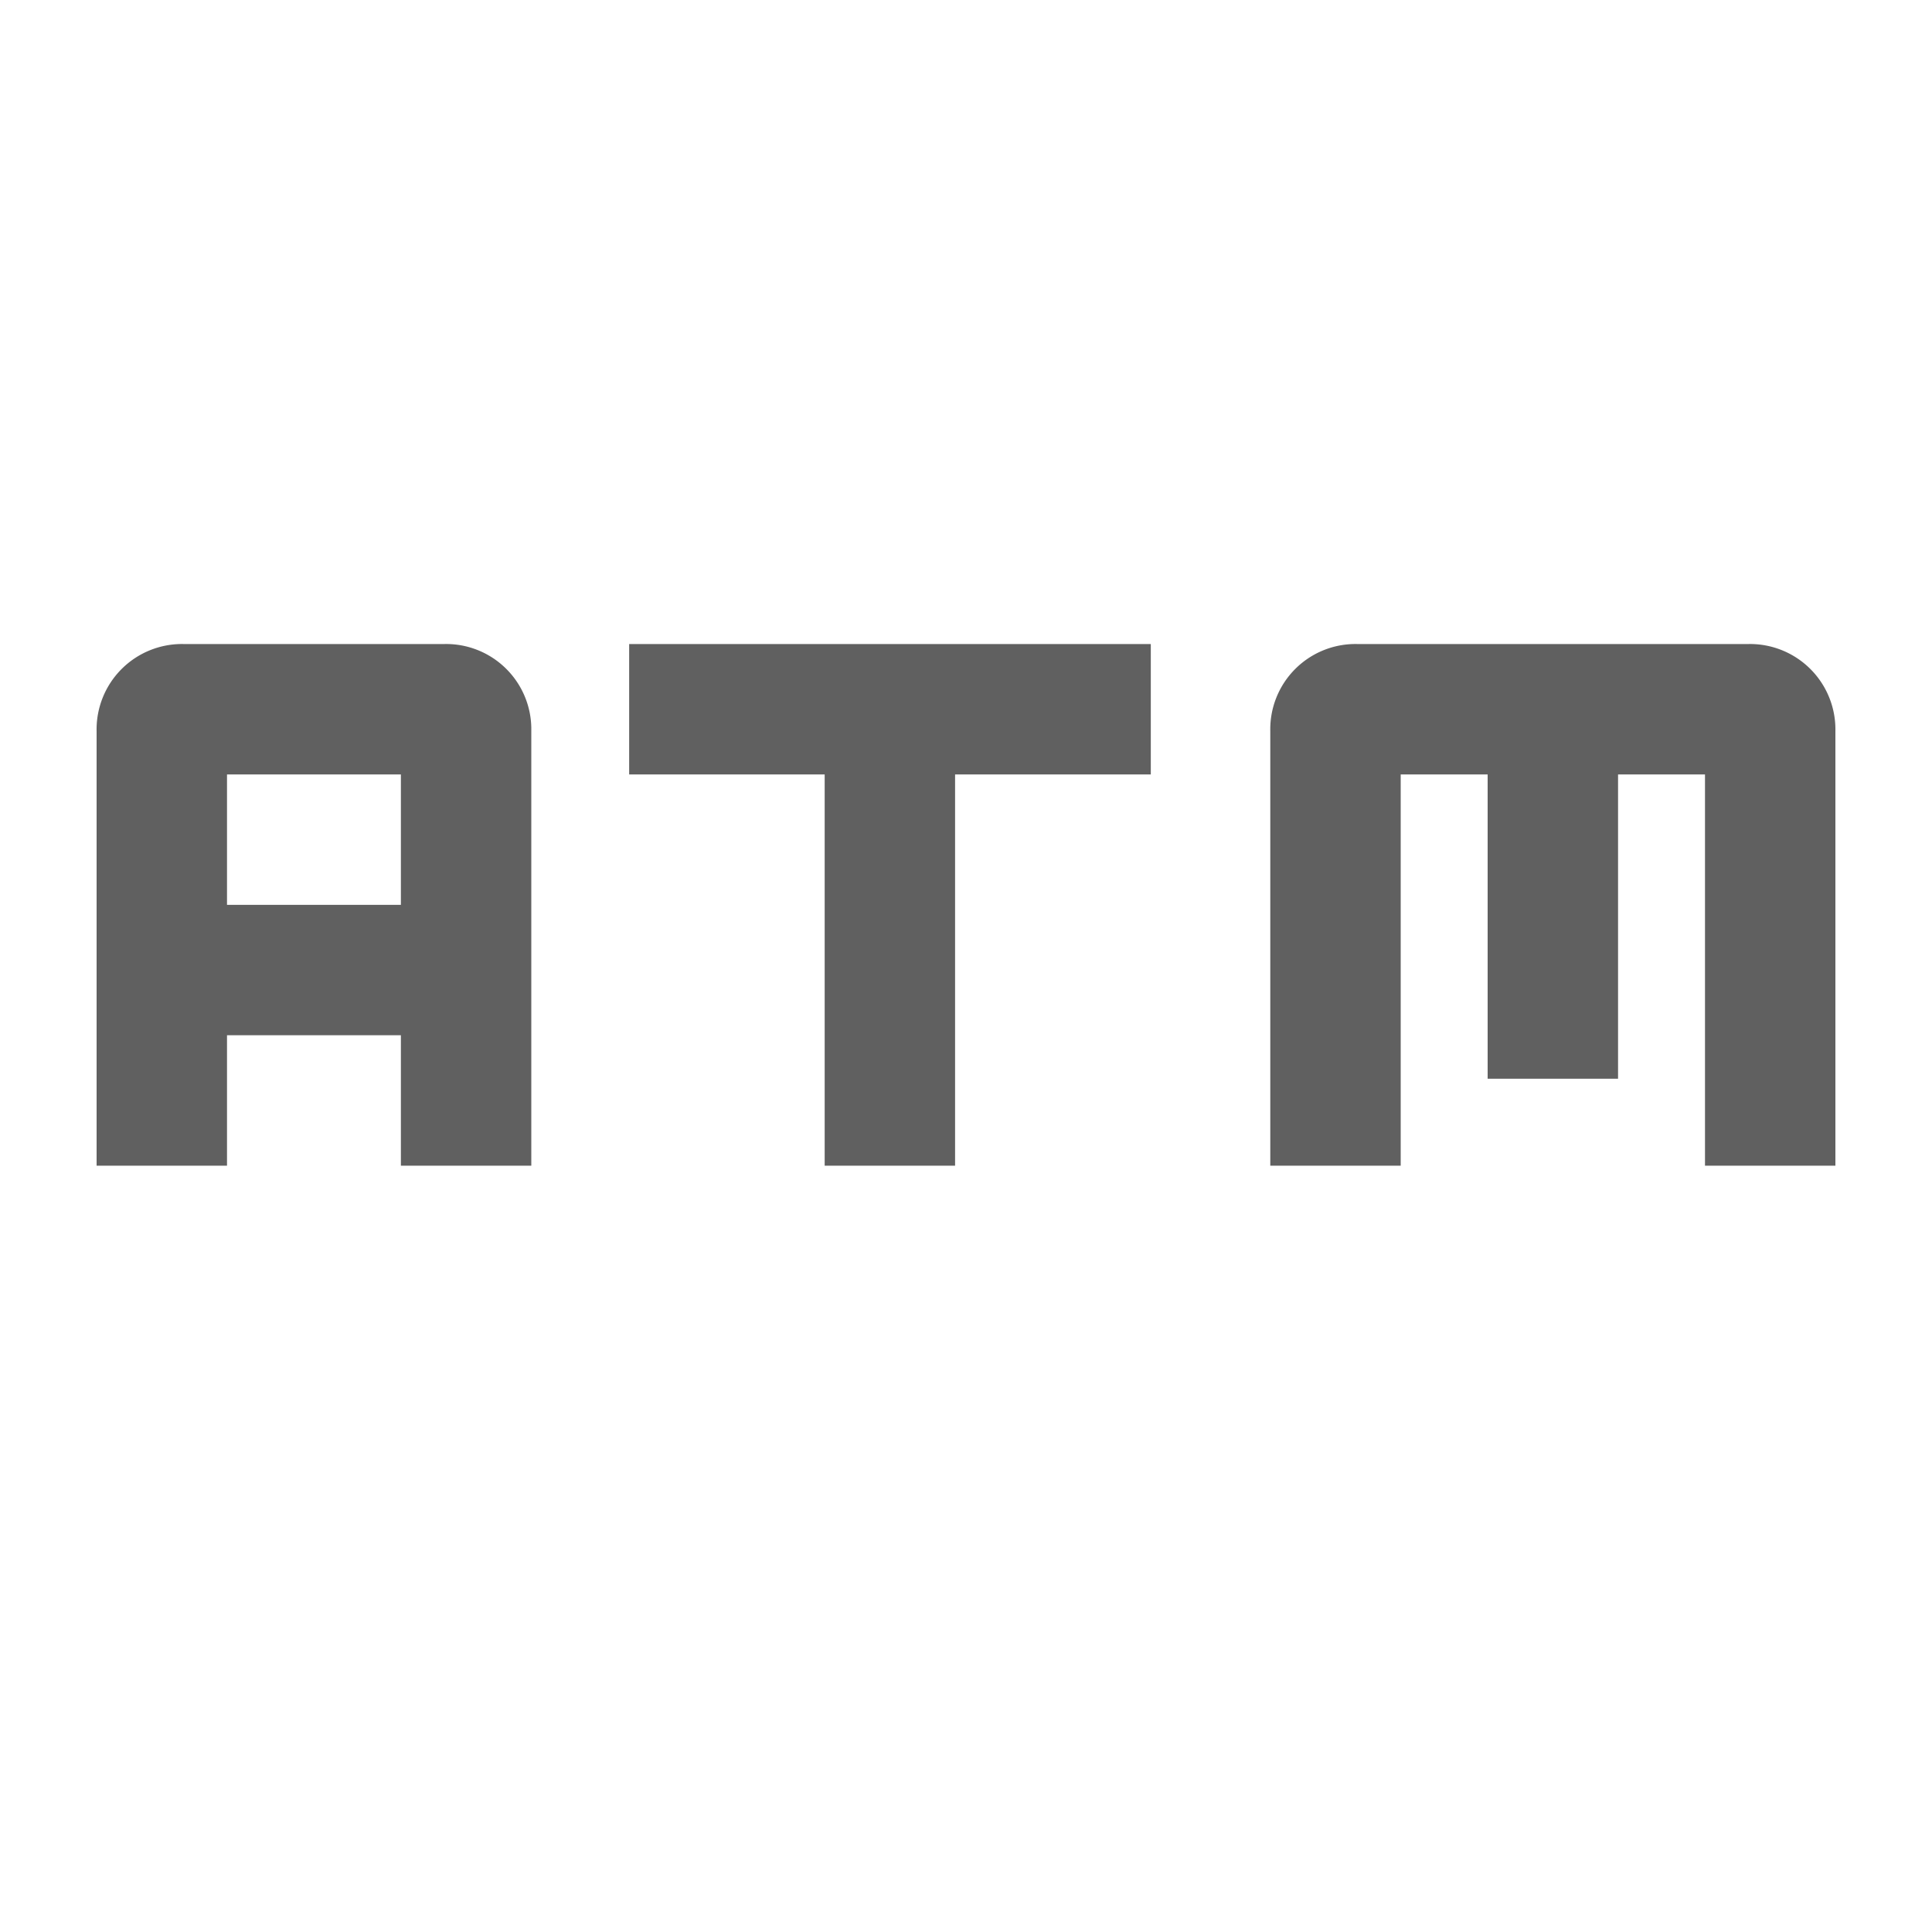 <svg xmlns="http://www.w3.org/2000/svg" width="20" height="20" viewBox="0 0 20 20">
  <g id="Group_6950" data-name="Group 6950" transform="translate(-374 -910)">
    <path id="atm_FILL1_wght400_GRAD0_opsz24" d="M9.537,14.4V10.35H7.513V9h5.4v1.35H10.887V14.4ZM2,14.4V9.9A.884.884,0,0,1,2.9,9H5.6a.882.882,0,0,1,.9.9v4.5H5.15V13.05H3.35V14.4Zm1.35-2.7h1.8V10.35H3.35Zm10.8,2.7V9.9a.882.882,0,0,1,.9-.9H19.1a.884.884,0,0,1,.9.9v4.5H18.65V10.35h-.9V13.5H16.4V10.35h-.9V14.4Z" transform="translate(373 907.667)" fill="#606060"/>
    <rect id="Rectangle_3442" data-name="Rectangle 3442" width="20" height="20" transform="translate(374 910)" fill="none"/>
  </g>
</svg>
